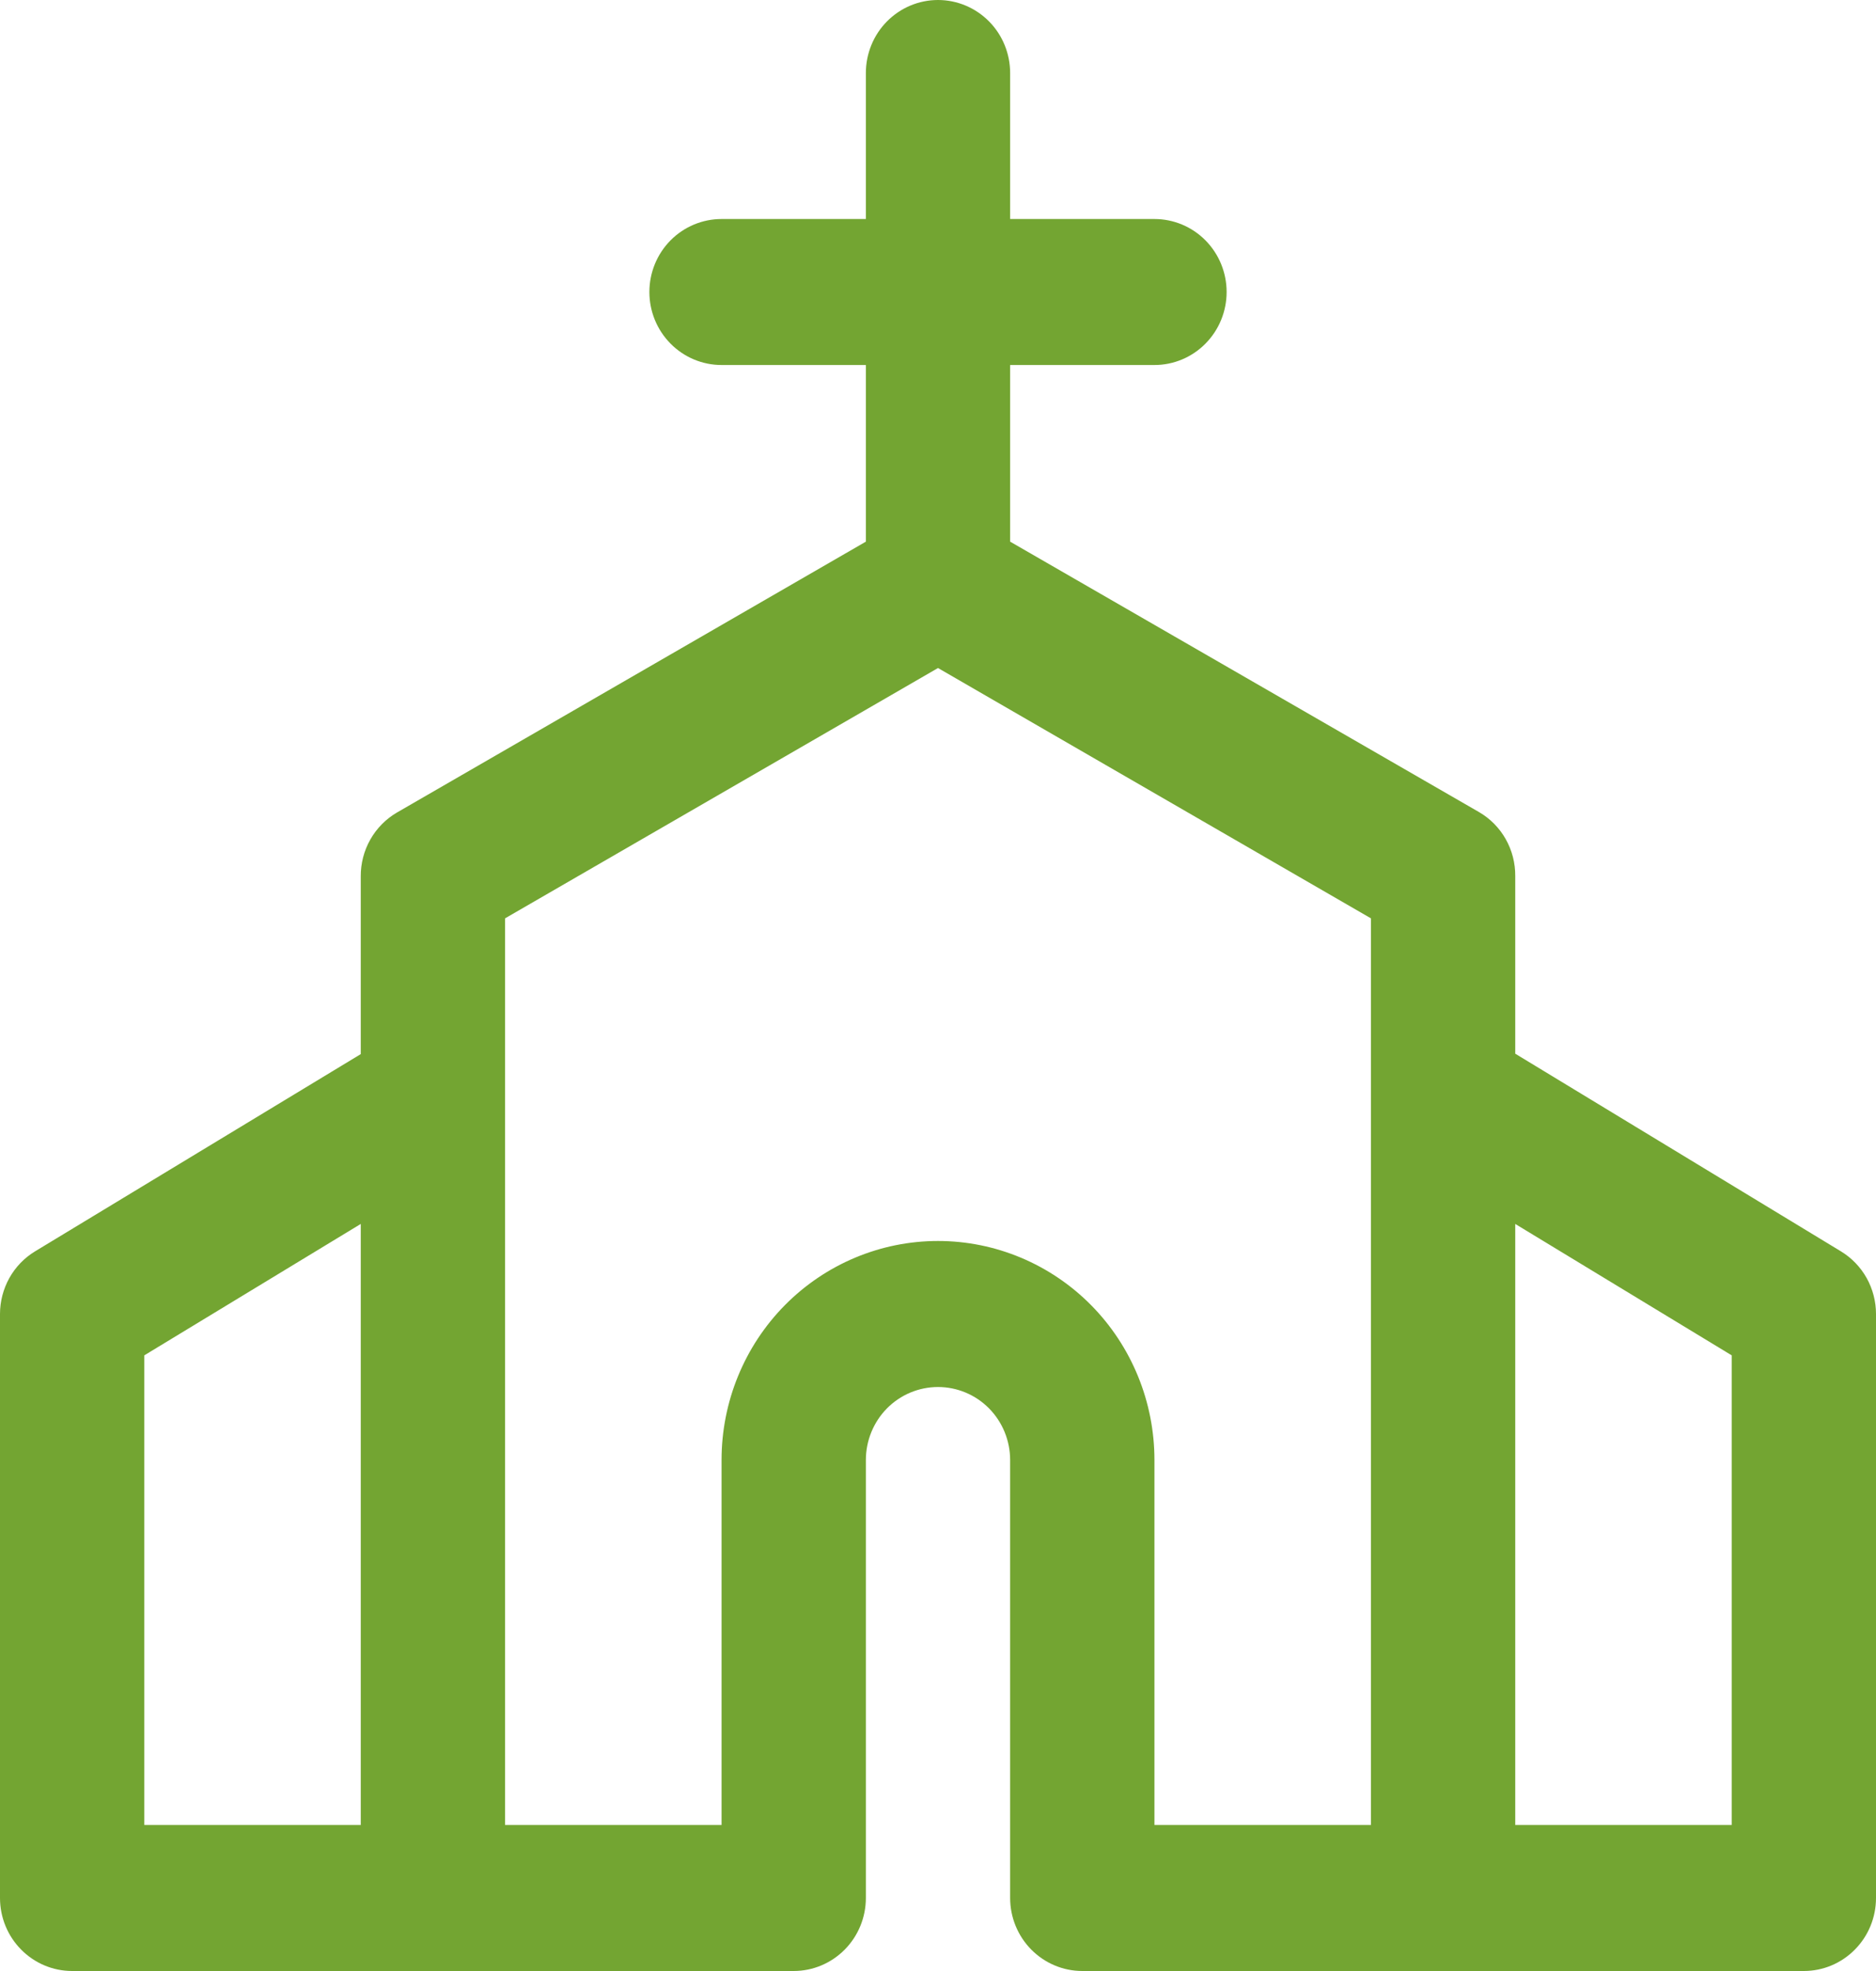 <svg xmlns="http://www.w3.org/2000/svg" width="40" height="42" viewBox="0 0 40 42" fill="none"><path d="M39.254 26.666L32.308 22.453V18.667C32.31 18.391 32.24 18.12 32.105 17.881C31.97 17.642 31.774 17.443 31.538 17.306L21.538 11.542V7.778H24.615C25.023 7.778 25.415 7.614 25.703 7.322C25.992 7.03 26.154 6.635 26.154 6.222C26.154 5.81 25.992 5.414 25.703 5.122C25.415 4.831 25.023 4.667 24.615 4.667H21.538V1.556C21.538 1.143 21.376 0.747 21.088 0.456C20.799 0.164 20.408 0 20 0C19.592 0 19.201 0.164 18.912 0.456C18.624 0.747 18.462 1.143 18.462 1.556V4.667H15.385C14.977 4.667 14.585 4.831 14.297 5.122C14.008 5.414 13.846 5.81 13.846 6.222C13.846 6.635 14.008 7.03 14.297 7.322C14.585 7.614 14.977 7.778 15.385 7.778H18.462V11.542L8.462 17.315C8.226 17.453 8.03 17.652 7.895 17.891C7.76 18.13 7.69 18.401 7.692 18.676V22.462L0.746 26.666C0.518 26.804 0.33 27 0.199 27.234C0.069 27.468 -8.22066e-05 27.732 7.3845e-08 28V40.444C7.3845e-08 40.857 0.162 41.253 0.451 41.544C0.739 41.836 1.13 42 1.538 42H16.923C17.331 42 17.722 41.836 18.011 41.544C18.299 41.253 18.462 40.857 18.462 40.444V31.111C18.462 30.699 18.624 30.303 18.912 30.011C19.201 29.719 19.592 29.556 20 29.556C20.408 29.556 20.799 29.719 21.088 30.011C21.376 30.303 21.538 30.699 21.538 31.111V40.444C21.538 40.857 21.701 41.253 21.989 41.544C22.278 41.836 22.669 42 23.077 42H38.462C38.87 42 39.261 41.836 39.549 41.544C39.838 41.253 40 40.857 40 40.444V28C40 27.732 39.931 27.468 39.801 27.234C39.67 27 39.481 26.804 39.254 26.666ZM3.077 28.881L7.692 26.081V38.889H3.077V28.881ZM20 26.444C18.776 26.444 17.602 26.936 16.736 27.811C15.871 28.686 15.385 29.873 15.385 31.111V38.889H10.769V19.569L20 14.235L29.231 19.569V38.889H24.615V31.111C24.615 29.873 24.129 28.686 23.264 27.811C22.398 26.936 21.224 26.444 20 26.444ZM36.923 38.889H32.308V26.081L36.923 28.881V38.889Z" fill="#73A532"></path></svg>